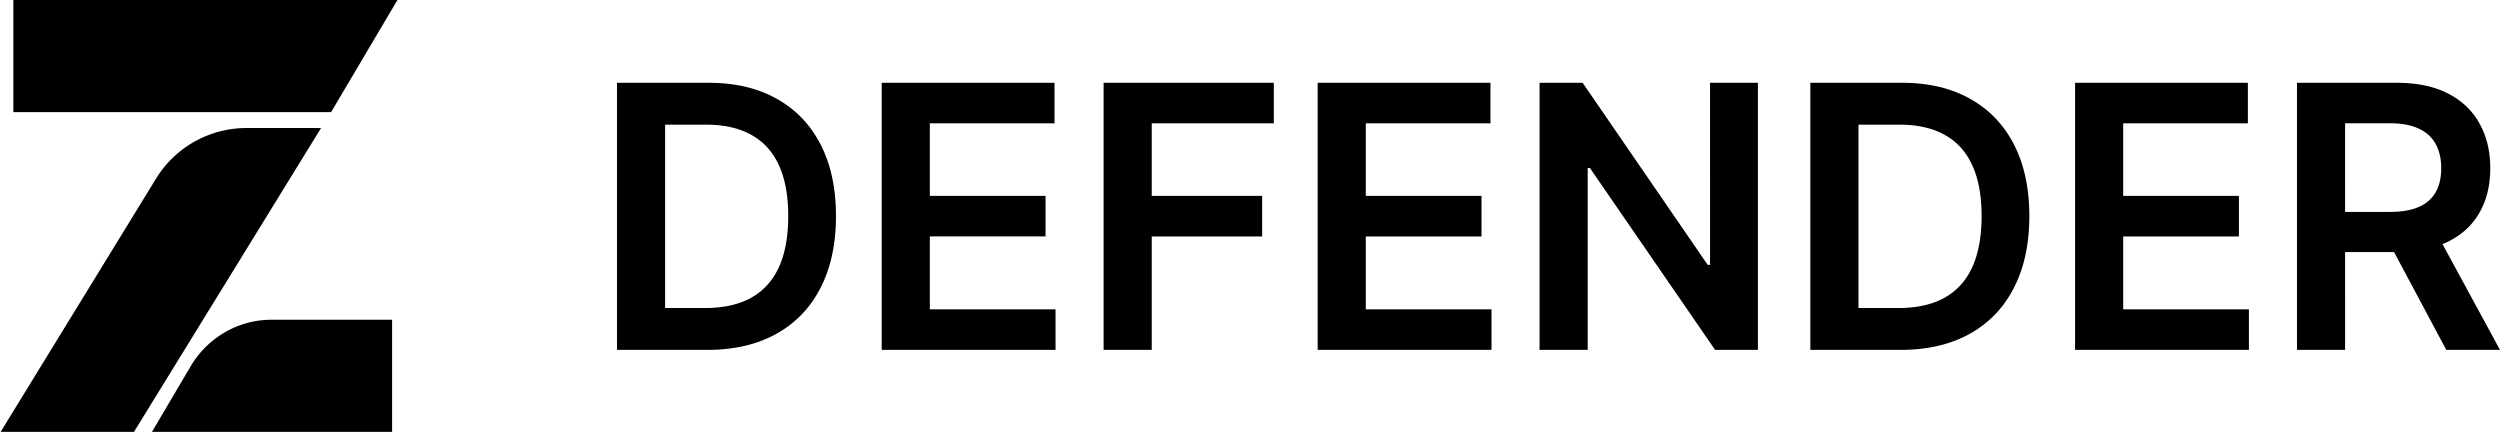 <svg xmlns="http://www.w3.org/2000/svg" fill="none" viewBox="0 0 936 162"><path fill="#000" d="M146.802 161.684v-41.973H101.6c-12.17 0-23.595 6.457-30.052 17.137l-14.654 24.836zM5 0v41.973h118.965L148.802 0zm53.613 66.561L.248 161.684h49.921l70.038-113.75H92.639a39.74 39.74 0 0 0-34.026 18.627M264.708 131H231V31h34.388q14.815 0 25.452 6.006 10.686 5.957 16.417 17.139t5.731 26.757q0 15.626-5.78 26.856-5.732 11.23-16.562 17.236Q279.862 131 264.708 131m-15.688-15.674h14.814q10.395 0 17.34-3.808 6.947-3.858 10.443-11.475 3.497-7.665 3.497-19.14t-3.497-19.044q-3.497-7.617-10.346-11.377-6.8-3.808-16.903-3.808H249.02zM330.11 131V31h64.697v15.186H348.13v27.148h43.325v15.185H348.13v27.295h47.065V131zm83.081 0V31h63.725v15.186h-45.705v27.148h41.334v15.185h-41.334V131zm80.142 0V31h64.697v15.186h-46.677v27.148h43.326v15.185h-43.326v27.295h47.066V131zM658.16 31v100h-16.028L595.26 62.885h-.825V131h-18.02V31h16.125l46.823 68.164h.874V31zm53.344 100h-33.709V31h34.389q14.813 0 25.451 6.006 10.686 5.957 16.417 17.139t5.731 26.757q0 15.626-5.78 26.856-5.731 11.23-16.562 17.236Q726.657 131 711.504 131m-15.689-15.674h14.814q10.395 0 17.34-3.808 6.947-3.858 10.443-11.475 3.497-7.665 3.497-19.14t-3.497-19.044q-3.497-7.617-10.346-11.377-6.8-3.808-16.902-3.808h-15.349zM776.905 131V31h64.697v15.186h-46.677v27.148h43.325v15.185h-43.325v27.295h47.065V131zm83.081 0V31h37.303q11.463 0 19.234 4.004 7.82 4.005 11.803 11.23 4.03 7.178 4.031 16.748 0 9.62-4.08 16.7-4.03 7.031-11.9 10.888-7.868 3.81-19.331 3.809h-26.569v-15.04h24.14q6.704 0 10.977-1.855 4.275-1.904 6.315-5.517 2.088-3.662 2.088-8.985t-2.088-9.082q-2.09-3.809-6.363-5.761-4.275-2.002-11.026-2.002h-16.514V131zm51.388-45.312L936 131h-20.109l-24.188-45.312z"/></svg>
